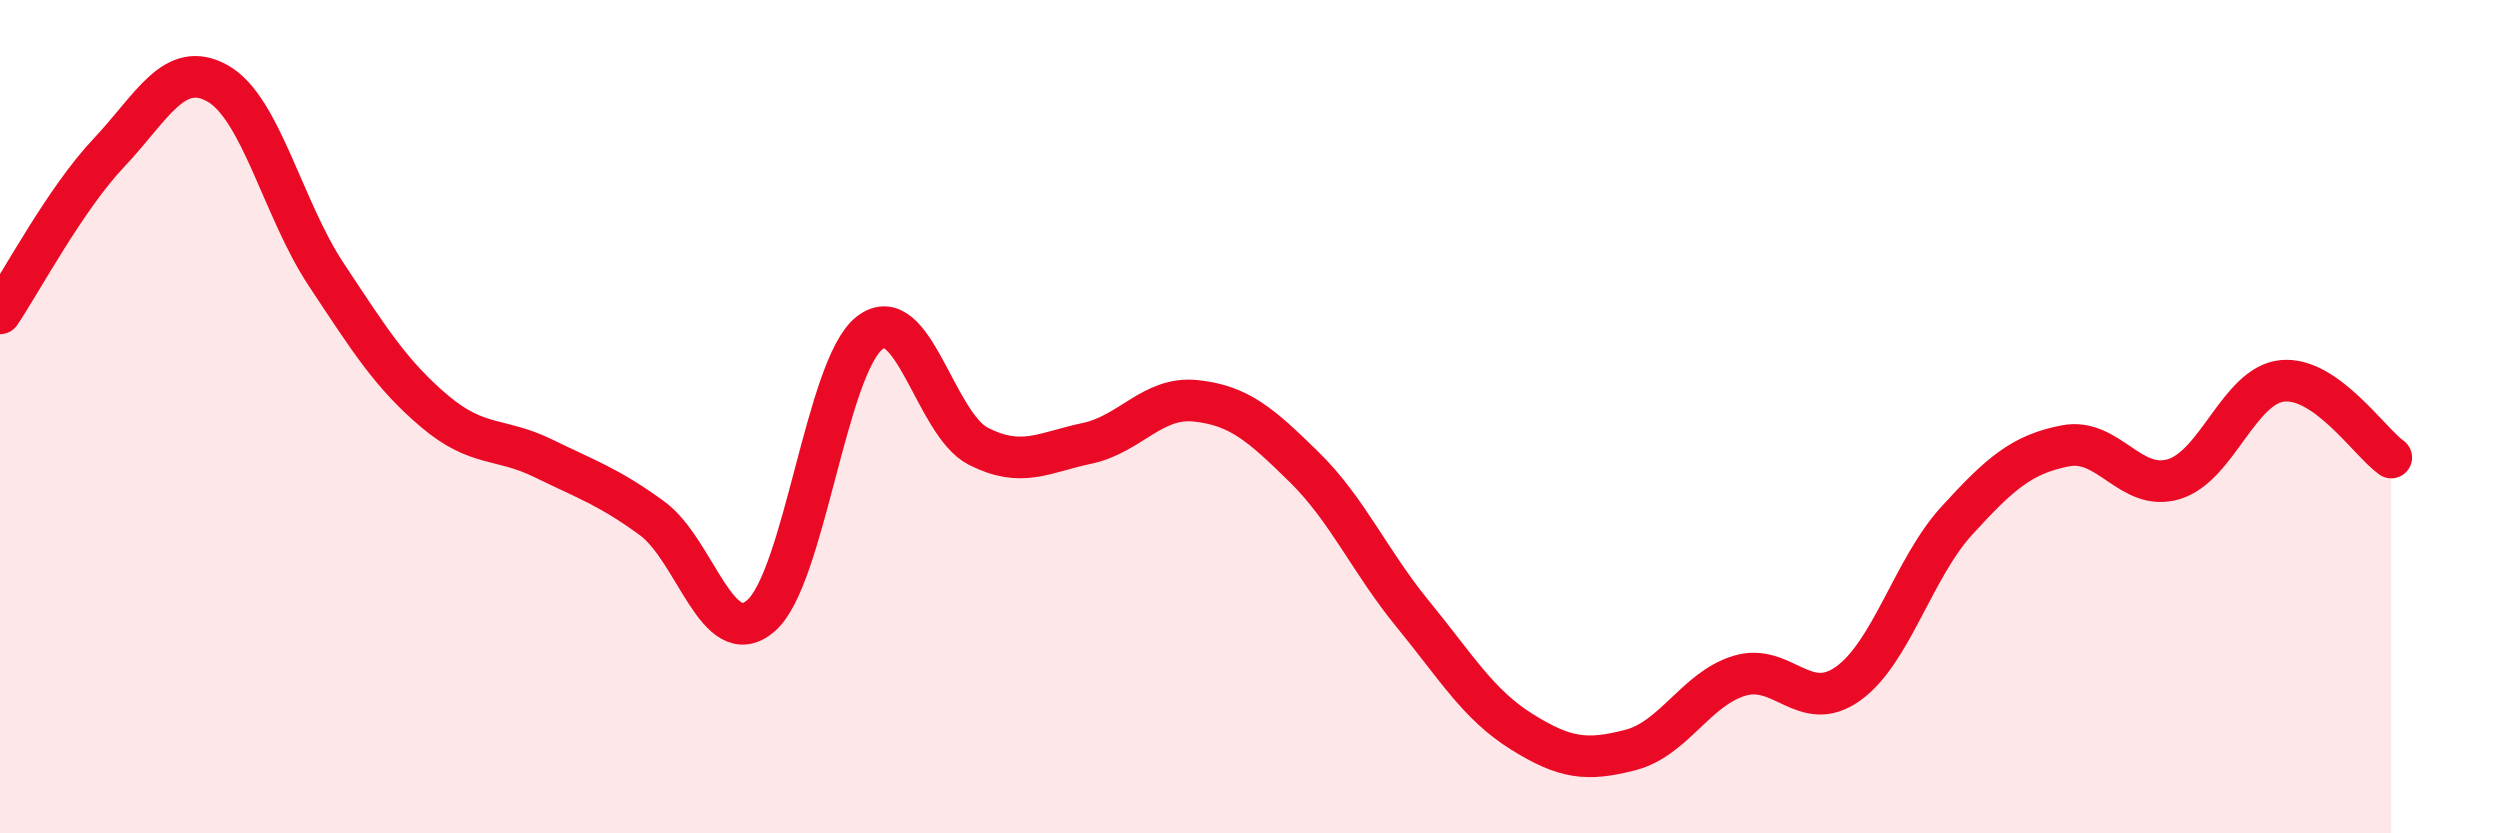 
    <svg width="60" height="20" viewBox="0 0 60 20" xmlns="http://www.w3.org/2000/svg">
      <path
        d="M 0,7.52 C 0.52,6.75 1.57,4.77 2.61,3.67 C 3.65,2.57 4.18,1.42 5.22,2 C 6.26,2.58 6.79,5.02 7.83,6.59 C 8.87,8.16 9.39,8.99 10.43,9.87 C 11.47,10.75 12,10.49 13.04,11 C 14.08,11.51 14.61,11.68 15.65,12.44 C 16.69,13.2 17.22,15.67 18.26,14.78 C 19.3,13.89 19.83,8.8 20.87,7.99 C 21.91,7.18 22.44,10.18 23.48,10.71 C 24.52,11.24 25.05,10.86 26.09,10.64 C 27.13,10.42 27.66,9.51 28.7,9.62 C 29.74,9.73 30.26,10.19 31.3,11.21 C 32.34,12.23 32.87,13.47 33.91,14.74 C 34.95,16.01 35.48,16.91 36.52,17.56 C 37.56,18.21 38.09,18.27 39.13,18 C 40.17,17.73 40.7,16.54 41.74,16.22 C 42.78,15.9 43.31,17.15 44.35,16.41 C 45.39,15.67 45.92,13.64 46.96,12.5 C 48,11.36 48.53,10.9 49.57,10.7 C 50.61,10.5 51.13,11.81 52.17,11.5 C 53.21,11.19 53.74,9.24 54.78,9.14 C 55.82,9.04 56.87,10.61 57.39,10.98L57.39 20L0 20Z"
        fill="#EB0A25"
        opacity="0.1"
        stroke-linecap="round"
        stroke-linejoin="round"
      />
      <path
        d="M 0,7.52 C 0.52,6.75 1.57,4.77 2.61,3.67 C 3.65,2.57 4.18,1.42 5.22,2 C 6.26,2.58 6.79,5.02 7.83,6.59 C 8.87,8.16 9.39,8.99 10.43,9.87 C 11.47,10.75 12,10.49 13.04,11 C 14.08,11.51 14.61,11.68 15.65,12.44 C 16.69,13.2 17.22,15.67 18.26,14.78 C 19.3,13.89 19.83,8.8 20.87,7.99 C 21.91,7.18 22.44,10.18 23.48,10.71 C 24.52,11.24 25.05,10.86 26.09,10.64 C 27.13,10.42 27.66,9.51 28.7,9.62 C 29.74,9.73 30.26,10.19 31.3,11.21 C 32.34,12.23 32.87,13.47 33.91,14.74 C 34.95,16.01 35.48,16.91 36.52,17.56 C 37.56,18.21 38.09,18.27 39.13,18 C 40.17,17.73 40.7,16.54 41.74,16.22 C 42.78,15.9 43.31,17.15 44.35,16.41 C 45.39,15.67 45.92,13.64 46.96,12.5 C 48,11.36 48.53,10.9 49.57,10.7 C 50.61,10.5 51.13,11.81 52.17,11.5 C 53.21,11.19 53.74,9.24 54.78,9.14 C 55.82,9.04 56.87,10.61 57.39,10.98"
        stroke="#EB0A25"
        stroke-width="1"
        fill="none"
        stroke-linecap="round"
        stroke-linejoin="round"
      />
    </svg>
  